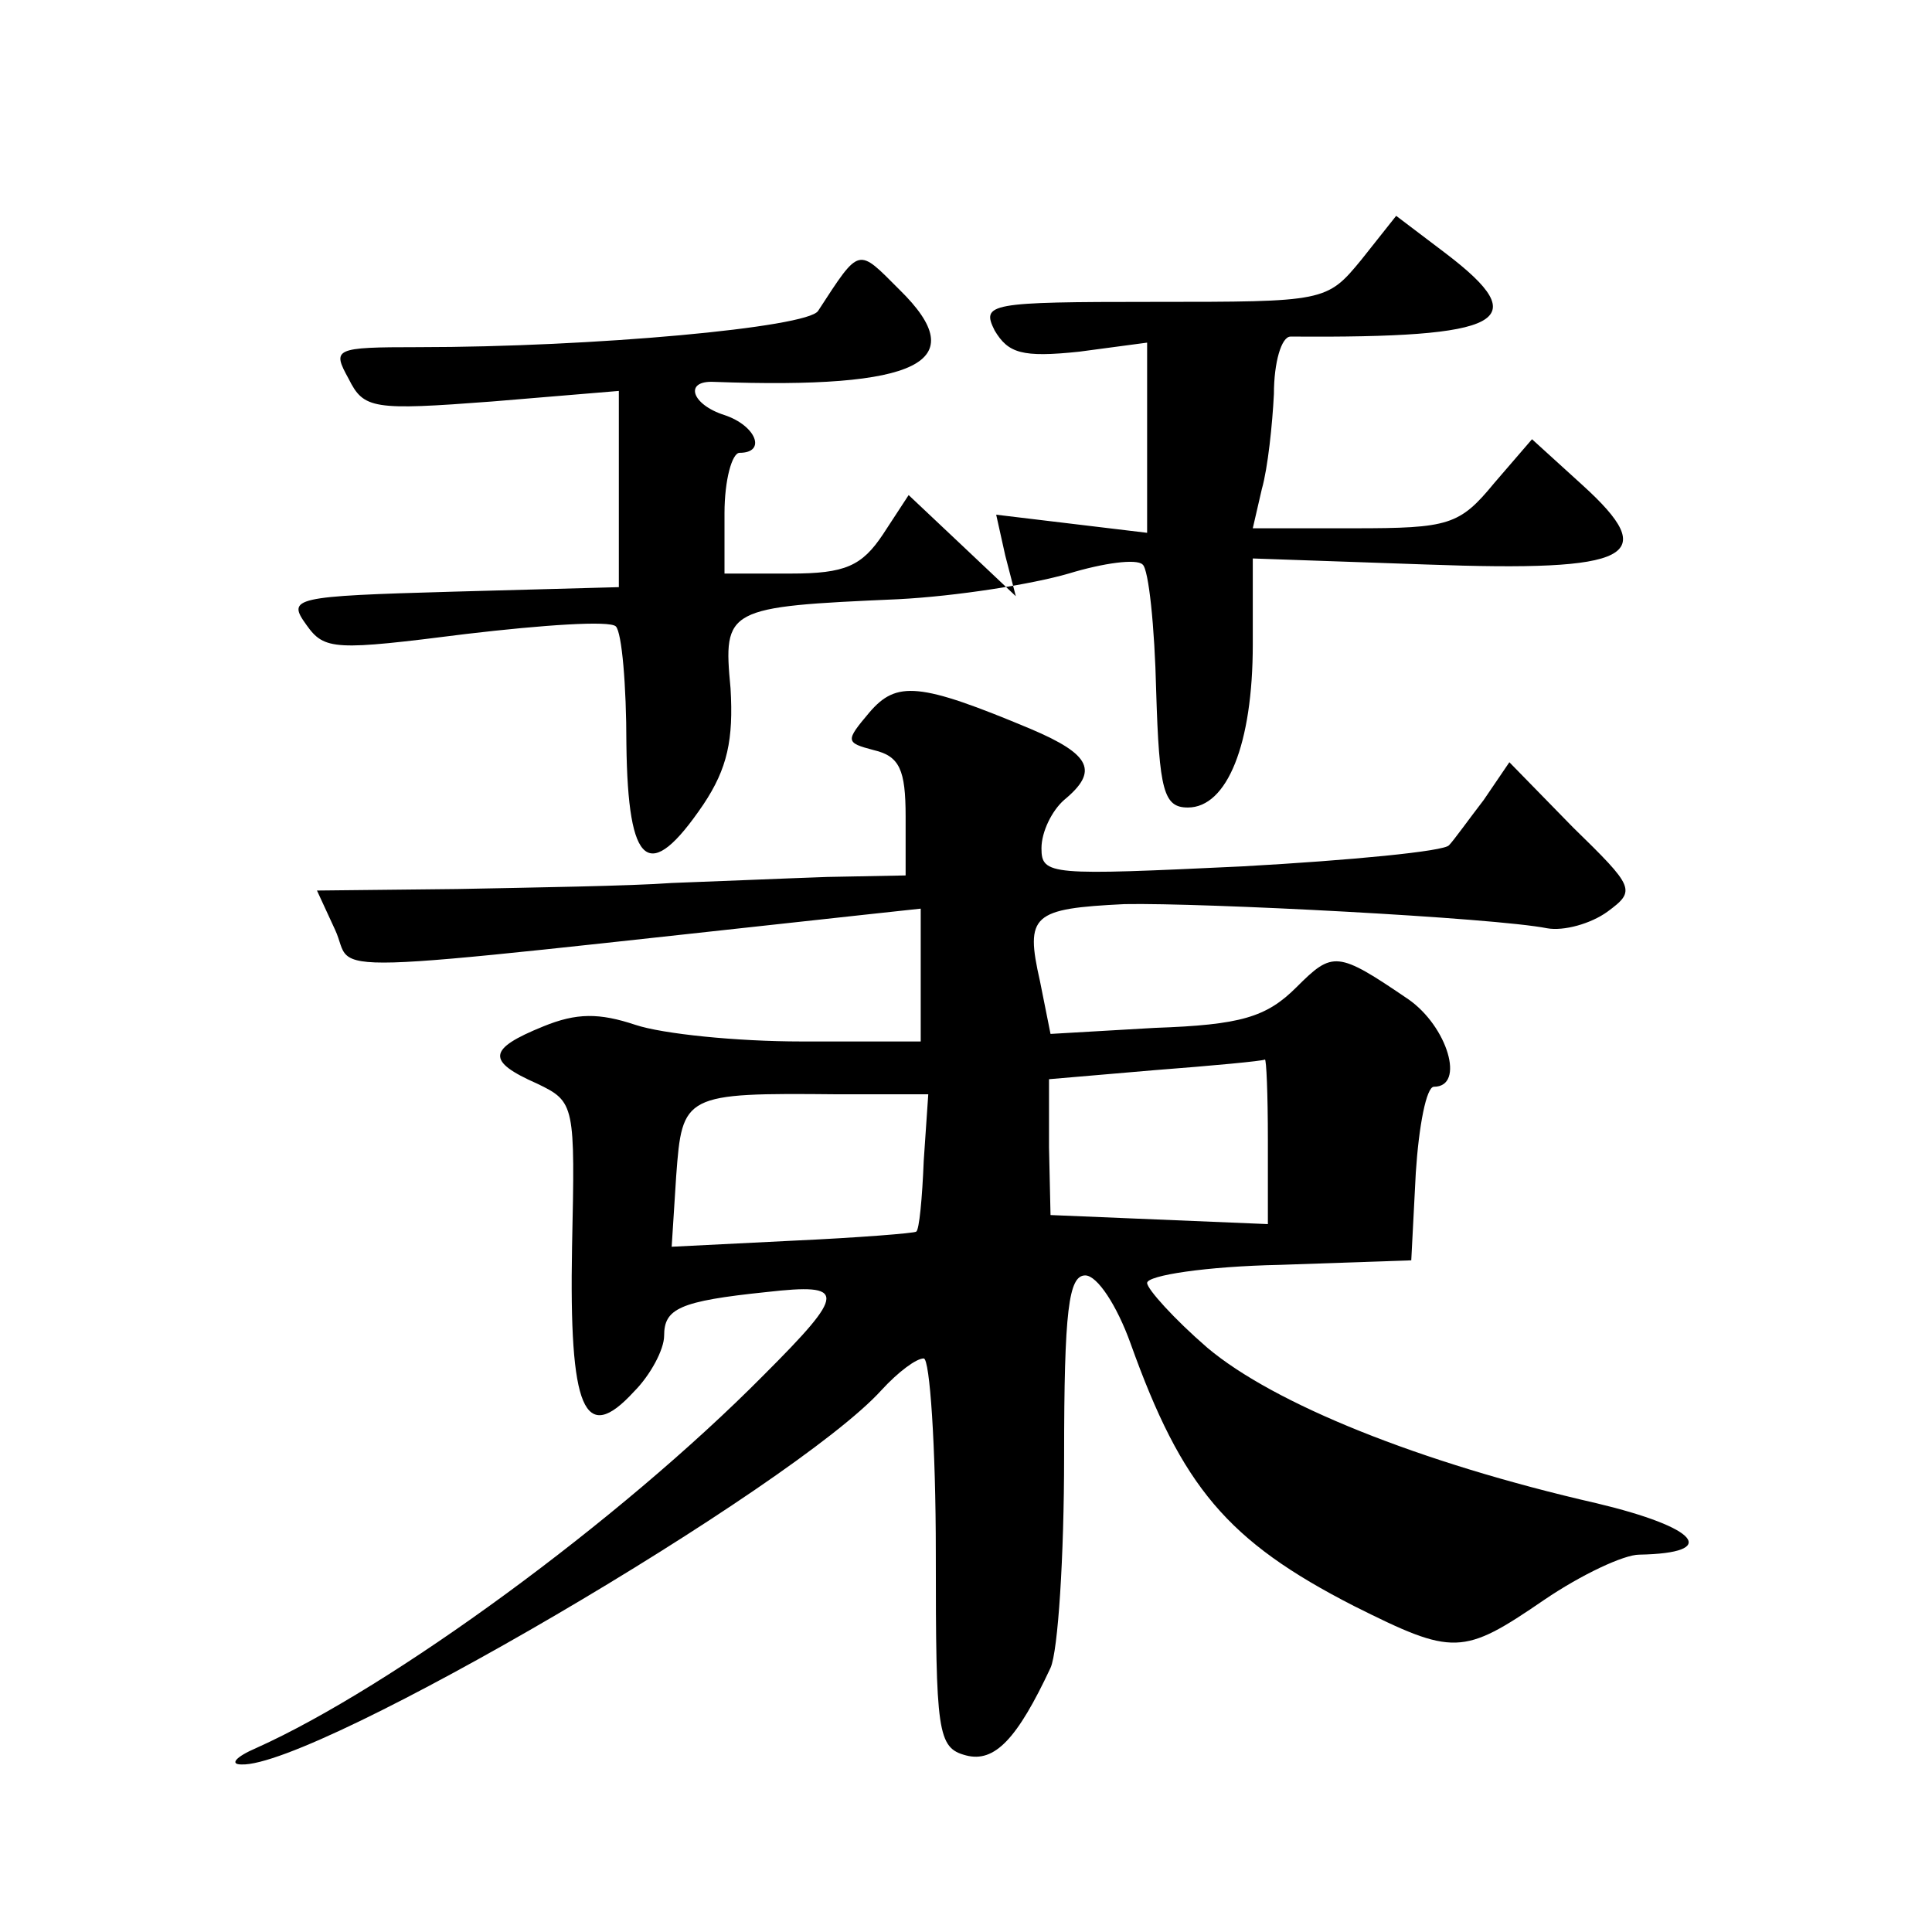 <?xml version="1.0" standalone="no"?>
<!DOCTYPE svg PUBLIC "-//W3C//DTD SVG 20010904//EN"
 "http://www.w3.org/TR/2001/REC-SVG-20010904/DTD/svg10.dtd">
<svg version="1.0" xmlns="http://www.w3.org/2000/svg"
 width="128pt" height="128pt" viewBox="0 0 128 128"
 preserveAspectRatio="xMidYMid meet">
<g transform="translate(0,128) scale(0.1,-0.1)"
fill="#0" stroke="none">
<path d="M902 1108 c-23 -28 -24 -28 -138 -28 -109 0 -114 -1 -105 -19 9 -15 18
-18 56 -14 l45 6 0 -63 0 -63 -50 6 -50 6 6 -27 7 -27 -36 34 -35 33 -17 -26 c-14
-21 -25 -26 -61 -26 l-44 0 0 40 c0 22 5 40 10 40 18 0 11 18 -10 25 -22 7 -27
23 -7 22 136 -5 172 13 123 61 -28 28 -26 29 -54 -14 -7 -11 -149 -24 -265 -24
-56 0 -57 -1 -46 -21 10 -20 16 -21 95 -15 l84 7 0 -65 0 -65 -110 -3 c-106 -3
-110 -4 -97 -22 12 -17 19 -17 106 -6 51 6 95 9 99 5 4 -4 7 -39 7 -78 1 -82 15
-93 51 -40 16 24 20 43 18 77 -5 53 -3 54 111 59 39 2 89 10 113 17 23 7 45 10
49 6 4 -3 8 -41 9 -84 2 -66 5 -77 21 -77 26 0 43 42 43 108 l0 57 115 -4 c137
-5 156 5 103 53 l-33 30 -25 -29 c-23 -28 -30 -30 -93 -30 l-67 0 6 26 c4 14 7
43 8 63 0 21 5 38 11 38 142 -1 162 10 103 55 l-33 25 -23 -29z M576 808 c-16 -19
-16 -20 3 -25 17 -4 21 -13 21 -44 l0 -39 -52 -1 c-29 -1 -75 -3 -103 -4 -27 -2
-92 -3 -142 -4 l-93 -1 12 -26 c14 -30 -27 -31 351 10 l37 4 0 -44 0 -44 -79 0
c-43 0 -92 5 -110 11 -24 8 -39 8 -61 -1 -37 -15 -38 -23 -4 -38 25 -12 25 -14
23 -108 -2 -108 8 -132 41 -96 11 11 20 28 20 37 0 18 10 23 68 29 53 6 53 0 -2
-55 -96 -97 -247 -207 -336 -247 -14 -6 -18 -11 -10 -11 49 -2 366 184 424 248
11 12 23 21 28 21 4 0 8 -58 8 -129 0 -119 1 -129 20 -134 19 -5 34 11 56 58 5
11 9 74 9 140 0 97 3 120 14 120 8 0 21 -20 30 -45 34 -95 64 -131 148 -174 66
-33 72 -33 126 4 25 17 53 30 63 30 54 1 39 18 -28 34 -118 27 -214 66 -258 103
-22 19 -40 39 -40 43 0 5 39 11 88 12 l87 3 3 58 c2 31 7 57 12 57 21 0 9 40 -17
58 -47 32 -50 32 -74 8 -20 -20 -37 -25 -94 -27 l-69 -4 -7 35 c-10 44 -5 48 56
51 52 1 245 -9 280 -16 11 -2 29 3 40 11 19 14 18 16 -23 56 l-42 43 -17 -25 c-10
-13 -20 -27 -23 -30 -3 -4 -65 -10 -137 -14 -127 -6 -133 -6 -133 12 0 11 7 25
15 32 23 19 18 30 -22 47 -74 31 -89 32 -107 11z m264 -283 l0 -56 -72 3 -72 3
-1 45 0 45 70 6 c39 3 71 6 73 7 1 1 2 -23 2 -53z m-228 -14 c-1 -25 -3 -46 -5
-47 -1 -1 -38 -4 -82 -6 l-80 -4 3 47 c4 54 5 55 107 54 l60 0 -3 -44z"/>
</g>
</svg>
